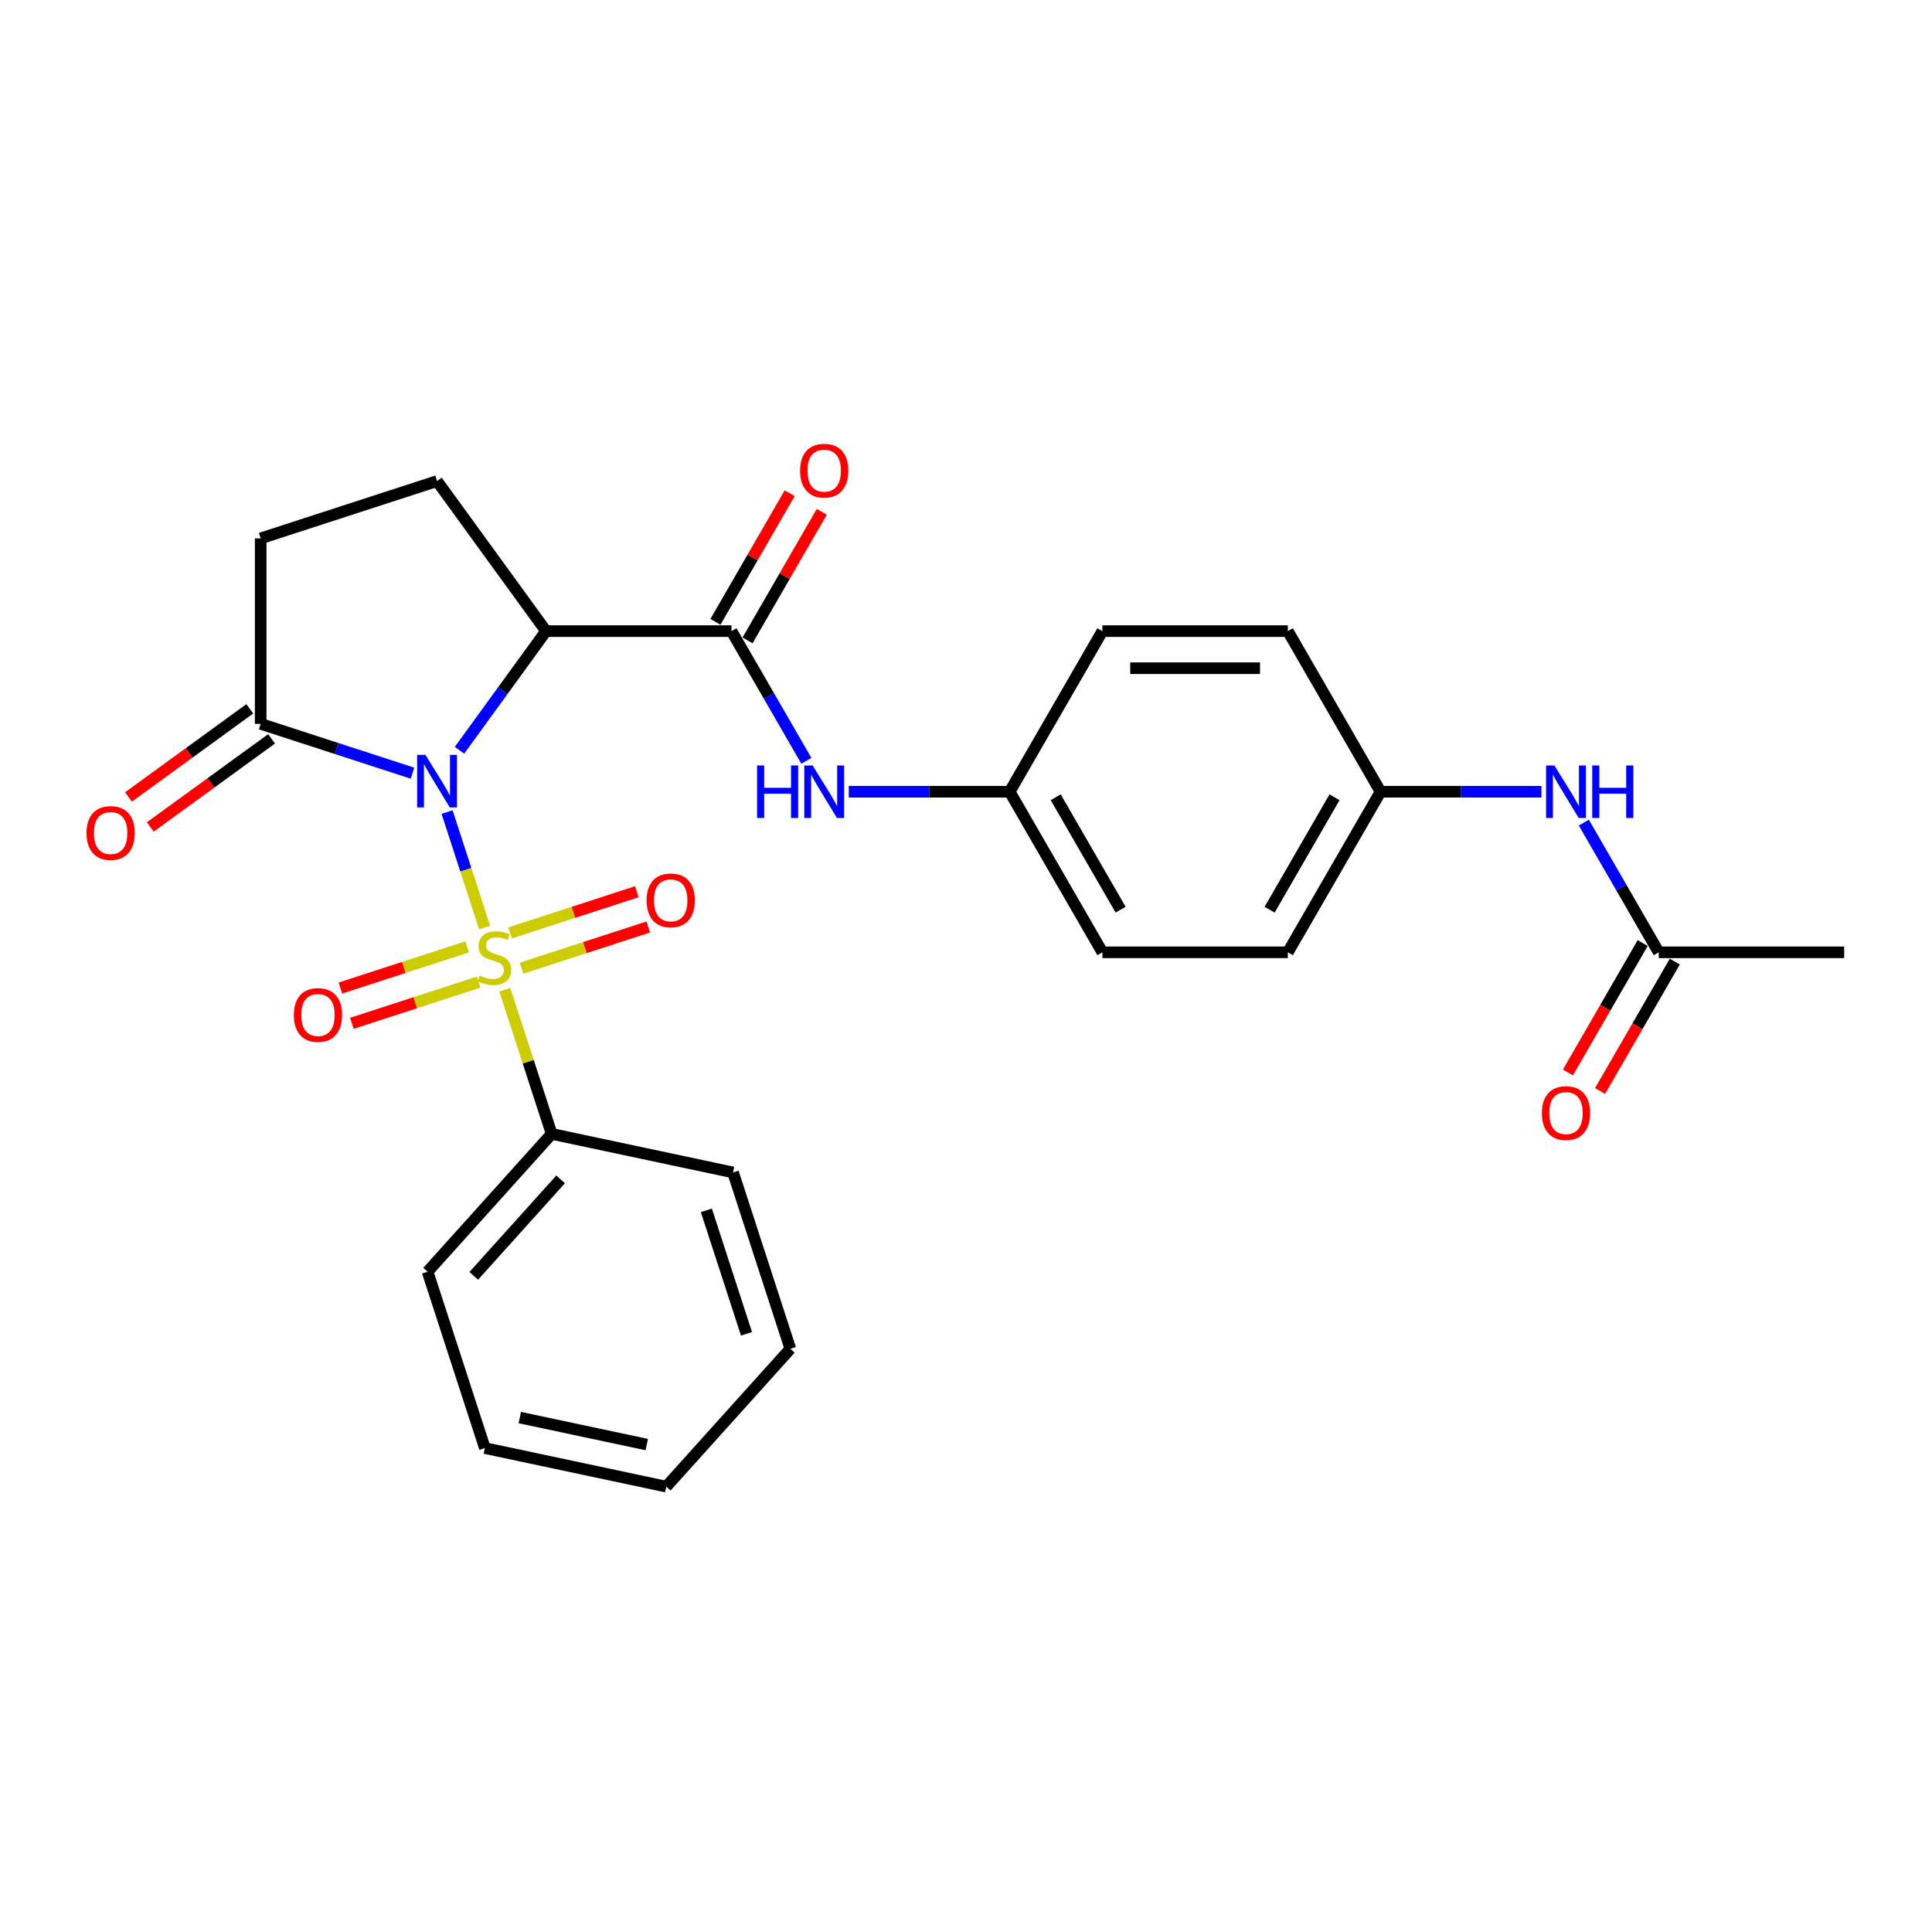 <?xml version='1.0' encoding='iso-8859-1'?>
<svg version='1.1' baseProfile='full'
              xmlns='http://www.w3.org/2000/svg'
                      xmlns:rdkit='http://www.rdkit.org/xml'
                      xmlns:xlink='http://www.w3.org/1999/xlink'
                  xml:space='preserve'
width='1000px' height='1000px' viewBox='0 0 1000 1000'>
<!-- END OF HEADER -->
<rect style='opacity:1.0;fill:#FFFFFF;stroke:none' width='1000' height='1000' x='0' y='0'> </rect>
<path class='bond-0' d='M 231.411,420.312 L 241.121,450.195' style='fill:none;fill-rule:evenodd;stroke:#0000FF;stroke-width:6px;stroke-linecap:butt;stroke-linejoin:miter;stroke-opacity:1' />
<path class='bond-0' d='M 241.121,450.195 L 250.83,480.077' style='fill:none;fill-rule:evenodd;stroke:#CCCC00;stroke-width:6px;stroke-linecap:butt;stroke-linejoin:miter;stroke-opacity:1' />
<path class='bond-1' d='M 237.834,388.329 L 260.234,357.497' style='fill:none;fill-rule:evenodd;stroke:#0000FF;stroke-width:6px;stroke-linecap:butt;stroke-linejoin:miter;stroke-opacity:1' />
<path class='bond-1' d='M 260.234,357.497 L 282.635,326.666' style='fill:none;fill-rule:evenodd;stroke:#000000;stroke-width:6px;stroke-linecap:butt;stroke-linejoin:miter;stroke-opacity:1' />
<path class='bond-3' d='M 213.507,400.192 L 174.216,387.425' style='fill:none;fill-rule:evenodd;stroke:#0000FF;stroke-width:6px;stroke-linecap:butt;stroke-linejoin:miter;stroke-opacity:1' />
<path class='bond-3' d='M 174.216,387.425 L 134.926,374.659' style='fill:none;fill-rule:evenodd;stroke:#000000;stroke-width:6px;stroke-linecap:butt;stroke-linejoin:miter;stroke-opacity:1' />
<path class='bond-6' d='M 269.958,501.127 L 302.752,490.472' style='fill:none;fill-rule:evenodd;stroke:#CCCC00;stroke-width:6px;stroke-linecap:butt;stroke-linejoin:miter;stroke-opacity:1' />
<path class='bond-6' d='M 302.752,490.472 L 335.547,479.817' style='fill:none;fill-rule:evenodd;stroke:#FF0000;stroke-width:6px;stroke-linecap:butt;stroke-linejoin:miter;stroke-opacity:1' />
<path class='bond-6' d='M 264.026,482.87 L 296.82,472.214' style='fill:none;fill-rule:evenodd;stroke:#CCCC00;stroke-width:6px;stroke-linecap:butt;stroke-linejoin:miter;stroke-opacity:1' />
<path class='bond-6' d='M 296.82,472.214 L 329.614,461.559' style='fill:none;fill-rule:evenodd;stroke:#FF0000;stroke-width:6px;stroke-linecap:butt;stroke-linejoin:miter;stroke-opacity:1' />
<path class='bond-7' d='M 241.795,490.093 L 209.001,500.748' style='fill:none;fill-rule:evenodd;stroke:#CCCC00;stroke-width:6px;stroke-linecap:butt;stroke-linejoin:miter;stroke-opacity:1' />
<path class='bond-7' d='M 209.001,500.748 L 176.207,511.404' style='fill:none;fill-rule:evenodd;stroke:#FF0000;stroke-width:6px;stroke-linecap:butt;stroke-linejoin:miter;stroke-opacity:1' />
<path class='bond-7' d='M 247.728,508.351 L 214.934,519.006' style='fill:none;fill-rule:evenodd;stroke:#CCCC00;stroke-width:6px;stroke-linecap:butt;stroke-linejoin:miter;stroke-opacity:1' />
<path class='bond-7' d='M 214.934,519.006 L 182.14,529.661' style='fill:none;fill-rule:evenodd;stroke:#FF0000;stroke-width:6px;stroke-linecap:butt;stroke-linejoin:miter;stroke-opacity:1' />
<path class='bond-8' d='M 261.297,512.293 L 273.418,549.596' style='fill:none;fill-rule:evenodd;stroke:#CCCC00;stroke-width:6px;stroke-linecap:butt;stroke-linejoin:miter;stroke-opacity:1' />
<path class='bond-8' d='M 273.418,549.596 L 285.539,586.899' style='fill:none;fill-rule:evenodd;stroke:#000000;stroke-width:6px;stroke-linecap:butt;stroke-linejoin:miter;stroke-opacity:1' />
<path class='bond-2' d='M 282.635,326.666 L 378.622,326.666' style='fill:none;fill-rule:evenodd;stroke:#000000;stroke-width:6px;stroke-linecap:butt;stroke-linejoin:miter;stroke-opacity:1' />
<path class='bond-5' d='M 282.635,326.666 L 226.215,249.01' style='fill:none;fill-rule:evenodd;stroke:#000000;stroke-width:6px;stroke-linecap:butt;stroke-linejoin:miter;stroke-opacity:1' />
<path class='bond-4' d='M 378.622,326.666 L 398.003,360.233' style='fill:none;fill-rule:evenodd;stroke:#000000;stroke-width:6px;stroke-linecap:butt;stroke-linejoin:miter;stroke-opacity:1' />
<path class='bond-4' d='M 398.003,360.233 L 417.383,393.801' style='fill:none;fill-rule:evenodd;stroke:#0000FF;stroke-width:6px;stroke-linecap:butt;stroke-linejoin:miter;stroke-opacity:1' />
<path class='bond-12' d='M 386.935,331.465 L 406.149,298.185' style='fill:none;fill-rule:evenodd;stroke:#000000;stroke-width:6px;stroke-linecap:butt;stroke-linejoin:miter;stroke-opacity:1' />
<path class='bond-12' d='M 406.149,298.185 L 425.363,264.905' style='fill:none;fill-rule:evenodd;stroke:#FF0000;stroke-width:6px;stroke-linecap:butt;stroke-linejoin:miter;stroke-opacity:1' />
<path class='bond-12' d='M 370.31,321.866 L 389.524,288.586' style='fill:none;fill-rule:evenodd;stroke:#000000;stroke-width:6px;stroke-linecap:butt;stroke-linejoin:miter;stroke-opacity:1' />
<path class='bond-12' d='M 389.524,288.586 L 408.738,255.306' style='fill:none;fill-rule:evenodd;stroke:#FF0000;stroke-width:6px;stroke-linecap:butt;stroke-linejoin:miter;stroke-opacity:1' />
<path class='bond-11' d='M 134.926,374.659 L 134.926,278.672' style='fill:none;fill-rule:evenodd;stroke:#000000;stroke-width:6px;stroke-linecap:butt;stroke-linejoin:miter;stroke-opacity:1' />
<path class='bond-13' d='M 129.284,366.894 L 97.895,389.699' style='fill:none;fill-rule:evenodd;stroke:#000000;stroke-width:6px;stroke-linecap:butt;stroke-linejoin:miter;stroke-opacity:1' />
<path class='bond-13' d='M 97.895,389.699 L 66.507,412.504' style='fill:none;fill-rule:evenodd;stroke:#FF0000;stroke-width:6px;stroke-linecap:butt;stroke-linejoin:miter;stroke-opacity:1' />
<path class='bond-13' d='M 140.568,382.425 L 109.179,405.23' style='fill:none;fill-rule:evenodd;stroke:#000000;stroke-width:6px;stroke-linecap:butt;stroke-linejoin:miter;stroke-opacity:1' />
<path class='bond-13' d='M 109.179,405.23 L 77.791,428.035' style='fill:none;fill-rule:evenodd;stroke:#FF0000;stroke-width:6px;stroke-linecap:butt;stroke-linejoin:miter;stroke-opacity:1' />
<path class='bond-15' d='M 439.325,409.793 L 480.964,409.793' style='fill:none;fill-rule:evenodd;stroke:#0000FF;stroke-width:6px;stroke-linecap:butt;stroke-linejoin:miter;stroke-opacity:1' />
<path class='bond-15' d='M 480.964,409.793 L 522.603,409.793' style='fill:none;fill-rule:evenodd;stroke:#000000;stroke-width:6px;stroke-linecap:butt;stroke-linejoin:miter;stroke-opacity:1' />
<path class='bond-27' d='M 226.215,249.01 L 134.926,278.672' style='fill:none;fill-rule:evenodd;stroke:#000000;stroke-width:6px;stroke-linecap:butt;stroke-linejoin:miter;stroke-opacity:1' />
<path class='bond-22' d='M 285.539,586.899 L 221.311,658.232' style='fill:none;fill-rule:evenodd;stroke:#000000;stroke-width:6px;stroke-linecap:butt;stroke-linejoin:miter;stroke-opacity:1' />
<path class='bond-22' d='M 290.171,610.445 L 245.211,660.377' style='fill:none;fill-rule:evenodd;stroke:#000000;stroke-width:6px;stroke-linecap:butt;stroke-linejoin:miter;stroke-opacity:1' />
<path class='bond-23' d='M 285.539,586.899 L 379.428,606.856' style='fill:none;fill-rule:evenodd;stroke:#000000;stroke-width:6px;stroke-linecap:butt;stroke-linejoin:miter;stroke-opacity:1' />
<path class='bond-9' d='M 858.558,492.92 L 839.178,459.352' style='fill:none;fill-rule:evenodd;stroke:#000000;stroke-width:6px;stroke-linecap:butt;stroke-linejoin:miter;stroke-opacity:1' />
<path class='bond-9' d='M 839.178,459.352 L 819.797,425.784' style='fill:none;fill-rule:evenodd;stroke:#0000FF;stroke-width:6px;stroke-linecap:butt;stroke-linejoin:miter;stroke-opacity:1' />
<path class='bond-14' d='M 850.246,488.121 L 830.909,521.612' style='fill:none;fill-rule:evenodd;stroke:#000000;stroke-width:6px;stroke-linecap:butt;stroke-linejoin:miter;stroke-opacity:1' />
<path class='bond-14' d='M 830.909,521.612 L 811.573,555.103' style='fill:none;fill-rule:evenodd;stroke:#FF0000;stroke-width:6px;stroke-linecap:butt;stroke-linejoin:miter;stroke-opacity:1' />
<path class='bond-14' d='M 866.871,497.72 L 847.535,531.211' style='fill:none;fill-rule:evenodd;stroke:#000000;stroke-width:6px;stroke-linecap:butt;stroke-linejoin:miter;stroke-opacity:1' />
<path class='bond-14' d='M 847.535,531.211 L 828.199,564.702' style='fill:none;fill-rule:evenodd;stroke:#FF0000;stroke-width:6px;stroke-linecap:butt;stroke-linejoin:miter;stroke-opacity:1' />
<path class='bond-21' d='M 858.558,492.92 L 954.545,492.92' style='fill:none;fill-rule:evenodd;stroke:#000000;stroke-width:6px;stroke-linecap:butt;stroke-linejoin:miter;stroke-opacity:1' />
<path class='bond-10' d='M 797.856,409.793 L 756.217,409.793' style='fill:none;fill-rule:evenodd;stroke:#0000FF;stroke-width:6px;stroke-linecap:butt;stroke-linejoin:miter;stroke-opacity:1' />
<path class='bond-10' d='M 756.217,409.793 L 714.577,409.793' style='fill:none;fill-rule:evenodd;stroke:#000000;stroke-width:6px;stroke-linecap:butt;stroke-linejoin:miter;stroke-opacity:1' />
<path class='bond-17' d='M 522.603,409.793 L 570.597,326.666' style='fill:none;fill-rule:evenodd;stroke:#000000;stroke-width:6px;stroke-linecap:butt;stroke-linejoin:miter;stroke-opacity:1' />
<path class='bond-18' d='M 522.603,409.793 L 570.597,492.92' style='fill:none;fill-rule:evenodd;stroke:#000000;stroke-width:6px;stroke-linecap:butt;stroke-linejoin:miter;stroke-opacity:1' />
<path class='bond-18' d='M 546.428,412.663 L 580.023,470.852' style='fill:none;fill-rule:evenodd;stroke:#000000;stroke-width:6px;stroke-linecap:butt;stroke-linejoin:miter;stroke-opacity:1' />
<path class='bond-16' d='M 714.577,409.793 L 666.584,492.92' style='fill:none;fill-rule:evenodd;stroke:#000000;stroke-width:6px;stroke-linecap:butt;stroke-linejoin:miter;stroke-opacity:1' />
<path class='bond-16' d='M 690.753,412.663 L 657.157,470.852' style='fill:none;fill-rule:evenodd;stroke:#000000;stroke-width:6px;stroke-linecap:butt;stroke-linejoin:miter;stroke-opacity:1' />
<path class='bond-29' d='M 714.577,409.793 L 666.584,326.666' style='fill:none;fill-rule:evenodd;stroke:#000000;stroke-width:6px;stroke-linecap:butt;stroke-linejoin:miter;stroke-opacity:1' />
<path class='bond-19' d='M 570.597,326.666 L 666.584,326.666' style='fill:none;fill-rule:evenodd;stroke:#000000;stroke-width:6px;stroke-linecap:butt;stroke-linejoin:miter;stroke-opacity:1' />
<path class='bond-19' d='M 584.995,345.863 L 652.186,345.863' style='fill:none;fill-rule:evenodd;stroke:#000000;stroke-width:6px;stroke-linecap:butt;stroke-linejoin:miter;stroke-opacity:1' />
<path class='bond-20' d='M 570.597,492.92 L 666.584,492.92' style='fill:none;fill-rule:evenodd;stroke:#000000;stroke-width:6px;stroke-linecap:butt;stroke-linejoin:miter;stroke-opacity:1' />
<path class='bond-24' d='M 221.311,658.232 L 250.972,749.521' style='fill:none;fill-rule:evenodd;stroke:#000000;stroke-width:6px;stroke-linecap:butt;stroke-linejoin:miter;stroke-opacity:1' />
<path class='bond-25' d='M 379.428,606.856 L 409.09,698.145' style='fill:none;fill-rule:evenodd;stroke:#000000;stroke-width:6px;stroke-linecap:butt;stroke-linejoin:miter;stroke-opacity:1' />
<path class='bond-25' d='M 365.62,626.482 L 386.383,690.384' style='fill:none;fill-rule:evenodd;stroke:#000000;stroke-width:6px;stroke-linecap:butt;stroke-linejoin:miter;stroke-opacity:1' />
<path class='bond-28' d='M 250.972,749.521 L 344.862,769.478' style='fill:none;fill-rule:evenodd;stroke:#000000;stroke-width:6px;stroke-linecap:butt;stroke-linejoin:miter;stroke-opacity:1' />
<path class='bond-28' d='M 269.047,733.737 L 334.77,747.706' style='fill:none;fill-rule:evenodd;stroke:#000000;stroke-width:6px;stroke-linecap:butt;stroke-linejoin:miter;stroke-opacity:1' />
<path class='bond-26' d='M 409.09,698.145 L 344.862,769.478' style='fill:none;fill-rule:evenodd;stroke:#000000;stroke-width:6px;stroke-linecap:butt;stroke-linejoin:miter;stroke-opacity:1' />
<path  class='atom-0' d='M 220.206 390.729
L 229.114 405.127
Q 229.997 406.548, 231.418 409.12
Q 232.838 411.693, 232.915 411.846
L 232.915 390.729
L 236.524 390.729
L 236.524 417.913
L 232.8 417.913
L 223.24 402.171
Q 222.126 400.328, 220.936 398.216
Q 219.784 396.104, 219.439 395.452
L 219.439 417.913
L 215.906 417.913
L 215.906 390.729
L 220.206 390.729
' fill='#0000FF'/>
<path  class='atom-1' d='M 248.198 504.94
Q 248.505 505.055, 249.772 505.593
Q 251.039 506.13, 252.421 506.476
Q 253.842 506.783, 255.224 506.783
Q 257.797 506.783, 259.294 505.554
Q 260.791 504.287, 260.791 502.099
Q 260.791 500.601, 260.024 499.68
Q 259.294 498.758, 258.142 498.259
Q 256.99 497.76, 255.071 497.184
Q 252.652 496.455, 251.193 495.764
Q 249.772 495.073, 248.735 493.614
Q 247.737 492.155, 247.737 489.697
Q 247.737 486.28, 250.041 484.168
Q 252.383 482.057, 256.99 482.057
Q 260.139 482.057, 263.709 483.554
L 262.826 486.51
Q 259.563 485.167, 257.106 485.167
Q 254.456 485.167, 252.997 486.28
Q 251.538 487.355, 251.577 489.237
Q 251.577 490.696, 252.306 491.579
Q 253.074 492.462, 254.149 492.961
Q 255.263 493.46, 257.106 494.036
Q 259.563 494.804, 261.022 495.572
Q 262.481 496.34, 263.518 497.914
Q 264.593 499.45, 264.593 502.099
Q 264.593 505.862, 262.059 507.896
Q 259.563 509.893, 255.378 509.893
Q 252.959 509.893, 251.116 509.355
Q 249.311 508.856, 247.161 507.973
L 248.198 504.94
' fill='#CCCC00'/>
<path  class='atom-5' d='M 391.849 396.201
L 395.535 396.201
L 395.535 407.758
L 409.434 407.758
L 409.434 396.201
L 413.12 396.201
L 413.12 423.385
L 409.434 423.385
L 409.434 410.83
L 395.535 410.83
L 395.535 423.385
L 391.849 423.385
L 391.849 396.201
' fill='#0000FF'/>
<path  class='atom-5' d='M 420.607 396.201
L 429.515 410.599
Q 430.398 412.02, 431.818 414.592
Q 433.239 417.165, 433.316 417.318
L 433.316 396.201
L 436.925 396.201
L 436.925 423.385
L 433.201 423.385
L 423.64 407.643
Q 422.527 405.8, 421.337 403.688
Q 420.185 401.576, 419.839 400.924
L 419.839 423.385
L 416.307 423.385
L 416.307 396.201
L 420.607 396.201
' fill='#0000FF'/>
<path  class='atom-7' d='M 334.688 466.025
Q 334.688 459.498, 337.913 455.851
Q 341.138 452.203, 347.166 452.203
Q 353.194 452.203, 356.419 455.851
Q 359.645 459.498, 359.645 466.025
Q 359.645 472.629, 356.381 476.392
Q 353.117 480.116, 347.166 480.116
Q 341.177 480.116, 337.913 476.392
Q 334.688 472.667, 334.688 466.025
M 347.166 477.045
Q 351.313 477.045, 353.54 474.28
Q 355.805 471.477, 355.805 466.025
Q 355.805 460.688, 353.54 458.001
Q 351.313 455.275, 347.166 455.275
Q 343.02 455.275, 340.754 457.962
Q 338.527 460.65, 338.527 466.025
Q 338.527 471.516, 340.754 474.28
Q 343.02 477.045, 347.166 477.045
' fill='#FF0000'/>
<path  class='atom-8' d='M 152.109 525.349
Q 152.109 518.821, 155.335 515.174
Q 158.56 511.526, 164.588 511.526
Q 170.616 511.526, 173.841 515.174
Q 177.066 518.821, 177.066 525.349
Q 177.066 531.952, 173.802 535.715
Q 170.539 539.439, 164.588 539.439
Q 158.598 539.439, 155.335 535.715
Q 152.109 531.991, 152.109 525.349
M 164.588 536.368
Q 168.734 536.368, 170.961 533.603
Q 173.227 530.801, 173.227 525.349
Q 173.227 520.012, 170.961 517.324
Q 168.734 514.598, 164.588 514.598
Q 160.441 514.598, 158.176 517.286
Q 155.949 519.973, 155.949 525.349
Q 155.949 530.839, 158.176 533.603
Q 160.441 536.368, 164.588 536.368
' fill='#FF0000'/>
<path  class='atom-11' d='M 804.556 396.201
L 813.463 410.599
Q 814.347 412.02, 815.767 414.592
Q 817.188 417.165, 817.265 417.318
L 817.265 396.201
L 820.874 396.201
L 820.874 423.385
L 817.149 423.385
L 807.589 407.643
Q 806.476 405.8, 805.285 403.688
Q 804.134 401.576, 803.788 400.924
L 803.788 423.385
L 800.256 423.385
L 800.256 396.201
L 804.556 396.201
' fill='#0000FF'/>
<path  class='atom-11' d='M 824.137 396.201
L 827.823 396.201
L 827.823 407.758
L 841.722 407.758
L 841.722 396.201
L 845.408 396.201
L 845.408 423.385
L 841.722 423.385
L 841.722 410.83
L 827.823 410.83
L 827.823 423.385
L 824.137 423.385
L 824.137 396.201
' fill='#0000FF'/>
<path  class='atom-13' d='M 414.138 243.615
Q 414.138 237.088, 417.363 233.44
Q 420.588 229.793, 426.616 229.793
Q 432.644 229.793, 435.869 233.44
Q 439.094 237.088, 439.094 243.615
Q 439.094 250.219, 435.831 253.982
Q 432.567 257.706, 426.616 257.706
Q 420.626 257.706, 417.363 253.982
Q 414.138 250.257, 414.138 243.615
M 426.616 254.634
Q 430.763 254.634, 432.989 251.87
Q 435.255 249.067, 435.255 243.615
Q 435.255 238.278, 432.989 235.59
Q 430.763 232.864, 426.616 232.864
Q 422.469 232.864, 420.204 235.552
Q 417.977 238.24, 417.977 243.615
Q 417.977 249.105, 420.204 251.87
Q 422.469 254.634, 426.616 254.634
' fill='#FF0000'/>
<path  class='atom-14' d='M 44.792 431.156
Q 44.792 424.629, 48.018 420.981
Q 51.243 417.334, 57.271 417.334
Q 63.299 417.334, 66.524 420.981
Q 69.749 424.629, 69.749 431.156
Q 69.749 437.76, 66.486 441.522
Q 63.222 445.247, 57.271 445.247
Q 51.281 445.247, 48.018 441.522
Q 44.792 437.798, 44.792 431.156
M 57.271 442.175
Q 61.417 442.175, 63.644 439.411
Q 65.91 436.608, 65.91 431.156
Q 65.91 425.819, 63.644 423.131
Q 61.417 420.405, 57.271 420.405
Q 53.124 420.405, 50.859 423.093
Q 48.632 425.781, 48.632 431.156
Q 48.632 436.646, 50.859 439.411
Q 53.124 442.175, 57.271 442.175
' fill='#FF0000'/>
<path  class='atom-15' d='M 798.086 576.124
Q 798.086 569.597, 801.312 565.95
Q 804.537 562.302, 810.565 562.302
Q 816.593 562.302, 819.818 565.95
Q 823.043 569.597, 823.043 576.124
Q 823.043 582.728, 819.779 586.491
Q 816.516 590.215, 810.565 590.215
Q 804.575 590.215, 801.312 586.491
Q 798.086 582.767, 798.086 576.124
M 810.565 587.144
Q 814.711 587.144, 816.938 584.379
Q 819.204 581.576, 819.204 576.124
Q 819.204 570.787, 816.938 568.1
Q 814.711 565.374, 810.565 565.374
Q 806.418 565.374, 804.153 568.061
Q 801.926 570.749, 801.926 576.124
Q 801.926 581.615, 804.153 584.379
Q 806.418 587.144, 810.565 587.144
' fill='#FF0000'/>
</svg>
